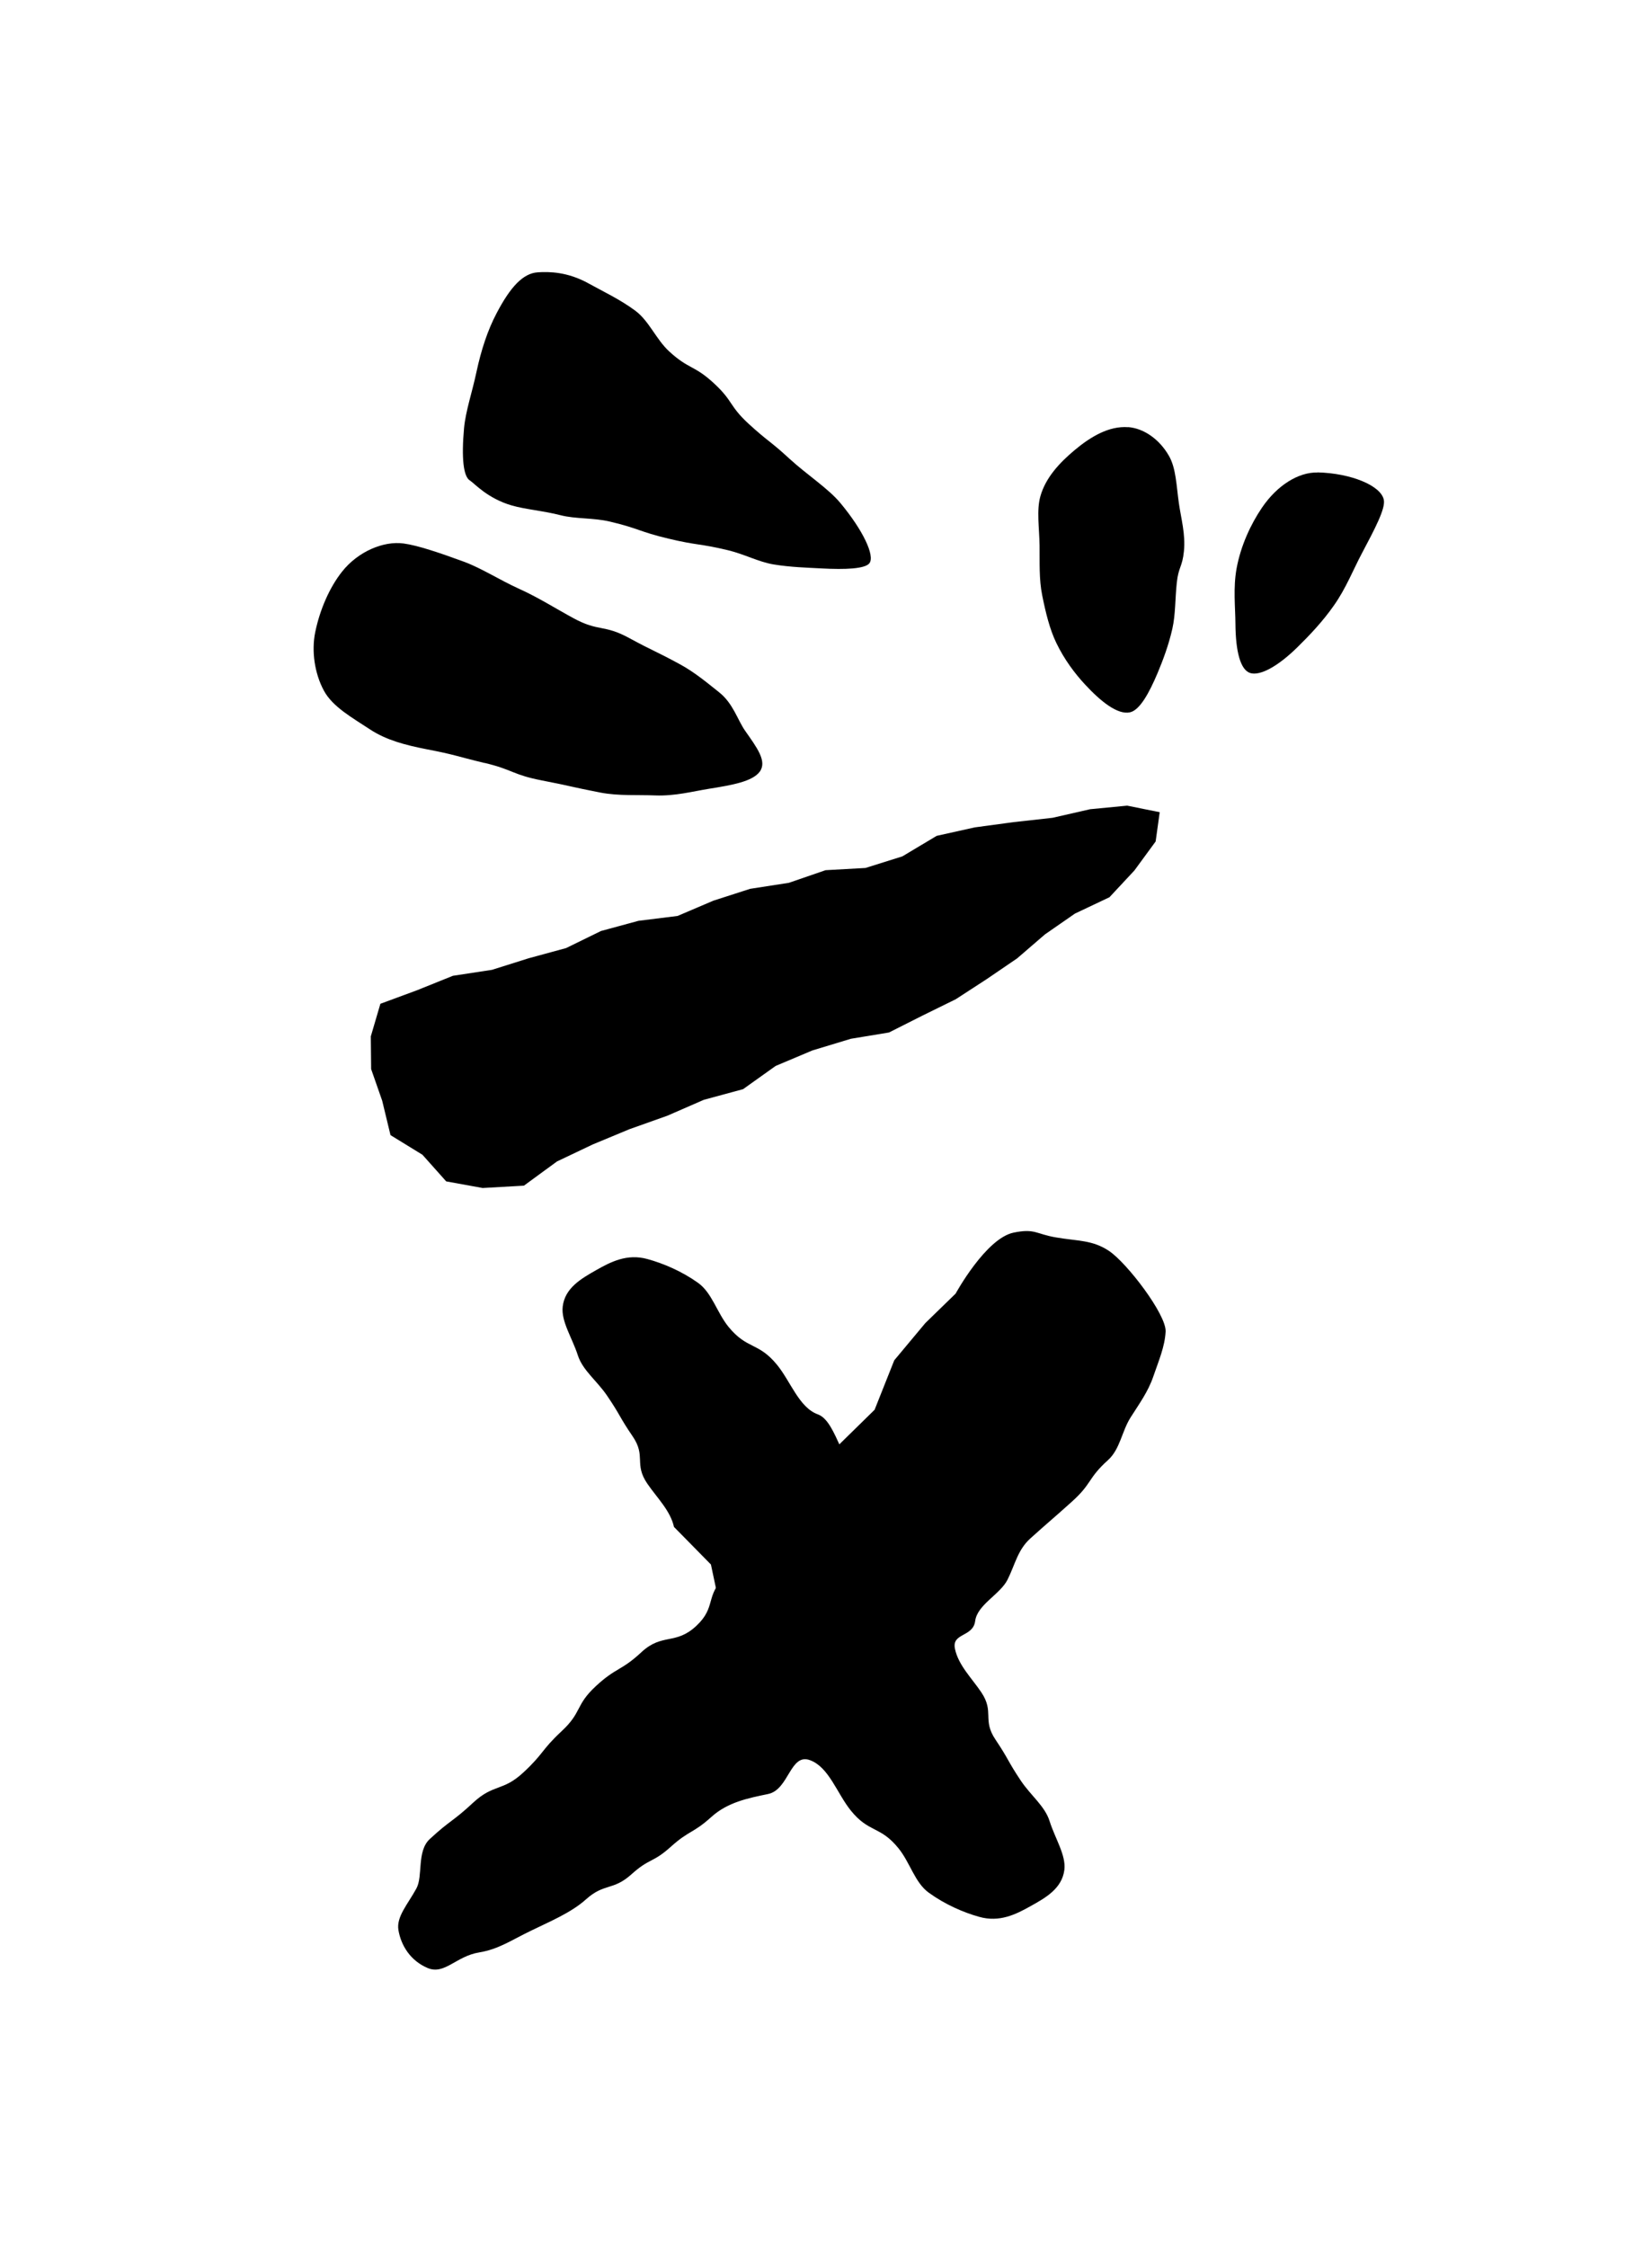 <svg width="50" height="68" viewBox="0 0 50 68" fill="none" xmlns="http://www.w3.org/2000/svg">
<mask id="mask0_3260_18642" style="mask-type:alpha" maskUnits="userSpaceOnUse" x="0" y="0" width="50" height="68">
<rect width="50" height="68" fill="#D9D9D9"/>
</mask>
<g mask="url(#mask0_3260_18642)">
<path d="M34.144 12.928C33.562 12.885 33.009 13.216 32.516 13.629C32.077 13.999 31.651 14.445 31.489 15.017C31.368 15.442 31.456 15.967 31.464 16.518C31.47 17.011 31.444 17.522 31.543 18.013C31.649 18.543 31.772 19.047 31.972 19.459C32.21 19.953 32.526 20.377 32.843 20.718C33.314 21.226 33.825 21.638 34.199 21.557C34.493 21.494 34.778 20.981 35.039 20.361C35.197 19.982 35.369 19.53 35.483 19.027C35.58 18.596 35.566 18.115 35.617 17.635C35.668 17.154 35.785 17.163 35.833 16.682C35.886 16.171 35.745 15.684 35.681 15.233C35.604 14.696 35.596 14.175 35.382 13.8C35.09 13.286 34.611 12.96 34.141 12.925L34.144 12.928Z" fill="black"/>
<path d="M39.878 14.299C39.297 14.286 38.654 14.688 38.195 15.364C37.857 15.862 37.556 16.507 37.428 17.196C37.319 17.793 37.389 18.382 37.392 18.875C37.398 19.722 37.545 20.277 37.841 20.368C38.134 20.458 38.667 20.177 39.265 19.59C39.624 19.237 40.03 18.814 40.373 18.322C40.735 17.811 40.96 17.233 41.217 16.75C41.615 15.998 41.937 15.391 41.883 15.126C41.797 14.692 40.879 14.319 39.875 14.296L39.878 14.299Z" fill="black"/>
<path d="M14.665 23.087C15.547 23.299 15.511 23.446 16.401 23.618C17.292 23.79 17.285 23.814 18.176 23.986C18.725 24.091 19.31 24.05 19.833 24.072C20.426 24.095 20.976 23.948 21.456 23.871C22.156 23.759 22.774 23.652 22.995 23.352C23.225 23.036 22.904 22.618 22.552 22.115C22.323 21.788 22.189 21.287 21.768 20.953C21.421 20.677 21.032 20.349 20.582 20.104C19.819 19.689 19.8 19.72 19.036 19.305C18.273 18.89 18.124 19.125 17.36 18.71C16.828 18.423 16.298 18.083 15.72 17.823C15.12 17.552 14.58 17.197 14.033 16.996C13.29 16.724 12.641 16.504 12.213 16.447C11.613 16.365 10.836 16.686 10.35 17.303C9.98 17.769 9.681 18.445 9.541 19.13C9.424 19.701 9.52 20.378 9.804 20.903C10.069 21.394 10.672 21.726 11.204 22.077C11.687 22.395 12.263 22.547 12.901 22.672C13.791 22.843 13.784 22.878 14.668 23.091L14.665 23.087Z" fill="black"/>
<path d="M14.22 14.539C14.364 14.631 14.751 15.082 15.487 15.296C15.909 15.418 16.432 15.455 16.962 15.591C17.423 15.71 17.964 15.666 18.461 15.785C19.358 15.998 19.333 16.086 20.229 16.3C21.125 16.514 21.145 16.439 22.041 16.653C22.523 16.769 22.965 17.007 23.412 17.081C23.937 17.167 24.431 17.178 24.85 17.201C25.59 17.242 26.191 17.214 26.316 17.042C26.483 16.815 26.118 16.044 25.439 15.227C25.058 14.771 24.44 14.382 23.896 13.884C23.298 13.332 23.257 13.374 22.658 12.825C22.06 12.274 22.2 12.145 21.602 11.594C21.003 11.042 20.852 11.184 20.254 10.635C19.858 10.27 19.646 9.714 19.23 9.404C18.766 9.059 18.242 8.816 17.821 8.581C17.175 8.221 16.614 8.219 16.278 8.241C15.825 8.269 15.441 8.695 15.031 9.478C14.758 9.995 14.563 10.593 14.419 11.265C14.289 11.877 14.092 12.444 14.045 12.958C13.963 13.864 14.026 14.419 14.22 14.539Z" fill="black"/>
<path d="M14.608 35.952L13.505 35.752L12.786 34.946L11.819 34.352L11.568 33.312L11.233 32.353L11.223 31.364L11.513 30.377L12.623 29.967L13.708 29.53L14.889 29.35L16.003 28.999L17.134 28.691L18.191 28.174L19.326 27.866L20.508 27.719L21.59 27.257L22.705 26.898L23.878 26.716L24.987 26.334L26.194 26.267L27.311 25.916L28.35 25.295L29.501 25.039L30.676 24.88L31.856 24.749L32.995 24.489L34.116 24.381L35.1 24.58L34.977 25.465L34.334 26.343L33.579 27.153L32.534 27.648L31.627 28.277L30.786 29.002L29.865 29.63L28.928 30.239L27.915 30.737L26.906 31.246L25.753 31.436L24.588 31.789L23.476 32.258L22.49 32.961L21.303 33.283L20.197 33.765L19.052 34.172L17.94 34.634L16.859 35.148L15.857 35.881L14.608 35.952Z" fill="black"/>
<path d="M26.473 42.658L27.066 41.166L28.006 40.04L28.923 39.148C28.923 39.148 29.838 37.473 30.68 37.302C31.326 37.17 31.344 37.342 31.959 37.447C32.615 37.561 33.058 37.519 33.562 37.854C34.105 38.213 35.305 39.784 35.279 40.297C35.255 40.758 35.067 41.185 34.905 41.66C34.749 42.116 34.484 42.477 34.219 42.895C33.952 43.316 33.902 43.854 33.537 44.185C32.914 44.746 33.062 44.888 32.44 45.446C31.817 46.007 31.808 45.996 31.186 46.556C30.803 46.901 30.724 47.343 30.497 47.8C30.274 48.251 29.58 48.558 29.515 49.055C29.451 49.552 28.8 49.408 28.903 49.897C29.006 50.393 29.414 50.788 29.699 51.211C30.105 51.816 29.721 52.038 30.131 52.647C30.537 53.252 30.49 53.279 30.896 53.887C31.202 54.343 31.624 54.656 31.767 55.111C31.938 55.649 32.27 56.145 32.214 56.59C32.141 57.158 31.635 57.438 31.193 57.684C30.753 57.931 30.256 58.183 29.638 58.009C29.152 57.874 28.595 57.629 28.111 57.278C27.689 56.973 27.55 56.378 27.198 55.939C26.639 55.244 26.302 55.479 25.745 54.784C25.331 54.266 25.088 53.48 24.517 53.268C23.91 53.043 23.882 54.162 23.245 54.292C22.647 54.416 22.027 54.537 21.531 54.985C20.973 55.489 20.863 55.385 20.305 55.886C19.747 56.389 19.667 56.22 19.109 56.724C18.551 57.224 18.294 56.979 17.735 57.48C17.28 57.89 16.614 58.161 16.061 58.433C15.472 58.718 15.089 58.989 14.505 59.085C13.803 59.198 13.457 59.772 12.945 59.558C12.42 59.337 12.138 58.874 12.059 58.41C11.992 58.003 12.339 57.634 12.604 57.148C12.807 56.773 12.609 56.025 13.006 55.656C13.631 55.076 13.696 55.136 14.321 54.553C14.947 53.974 15.215 54.222 15.841 53.639C16.466 53.059 16.374 52.972 16.996 52.392C17.622 51.812 17.406 51.61 18.031 51.03C18.656 50.45 18.792 50.578 19.417 49.996C20.042 49.416 20.444 49.789 21.069 49.209C21.695 48.629 21.328 48.289 21.953 47.709C22.578 47.129 22.912 47.44 23.538 46.86C24.163 46.28 23.962 46.094 24.587 45.514C25.338 44.817 25.338 44.306 25.142 43.966L26.476 42.658L26.473 42.658Z" fill="black"/>
<path d="M21.801 48.685L21.517 47.346L20.399 46.209C20.291 45.716 19.88 45.321 19.593 44.901C19.181 44.298 19.561 44.074 19.149 43.469C18.737 42.866 18.784 42.839 18.372 42.234C18.064 41.781 17.636 41.471 17.489 41.015C17.316 40.481 16.978 39.987 17.031 39.54C17.098 38.972 17.601 38.69 18.043 38.438C18.482 38.189 18.977 37.931 19.595 38.102C20.08 38.235 20.64 38.474 21.127 38.822C21.551 39.125 21.696 39.719 22.051 40.156C22.616 40.845 22.95 40.61 23.515 41.299C23.935 41.812 24.184 42.597 24.755 42.803C25.364 43.023 25.509 44.642 26.143 44.507" fill="black"/>
</g>
</svg>
